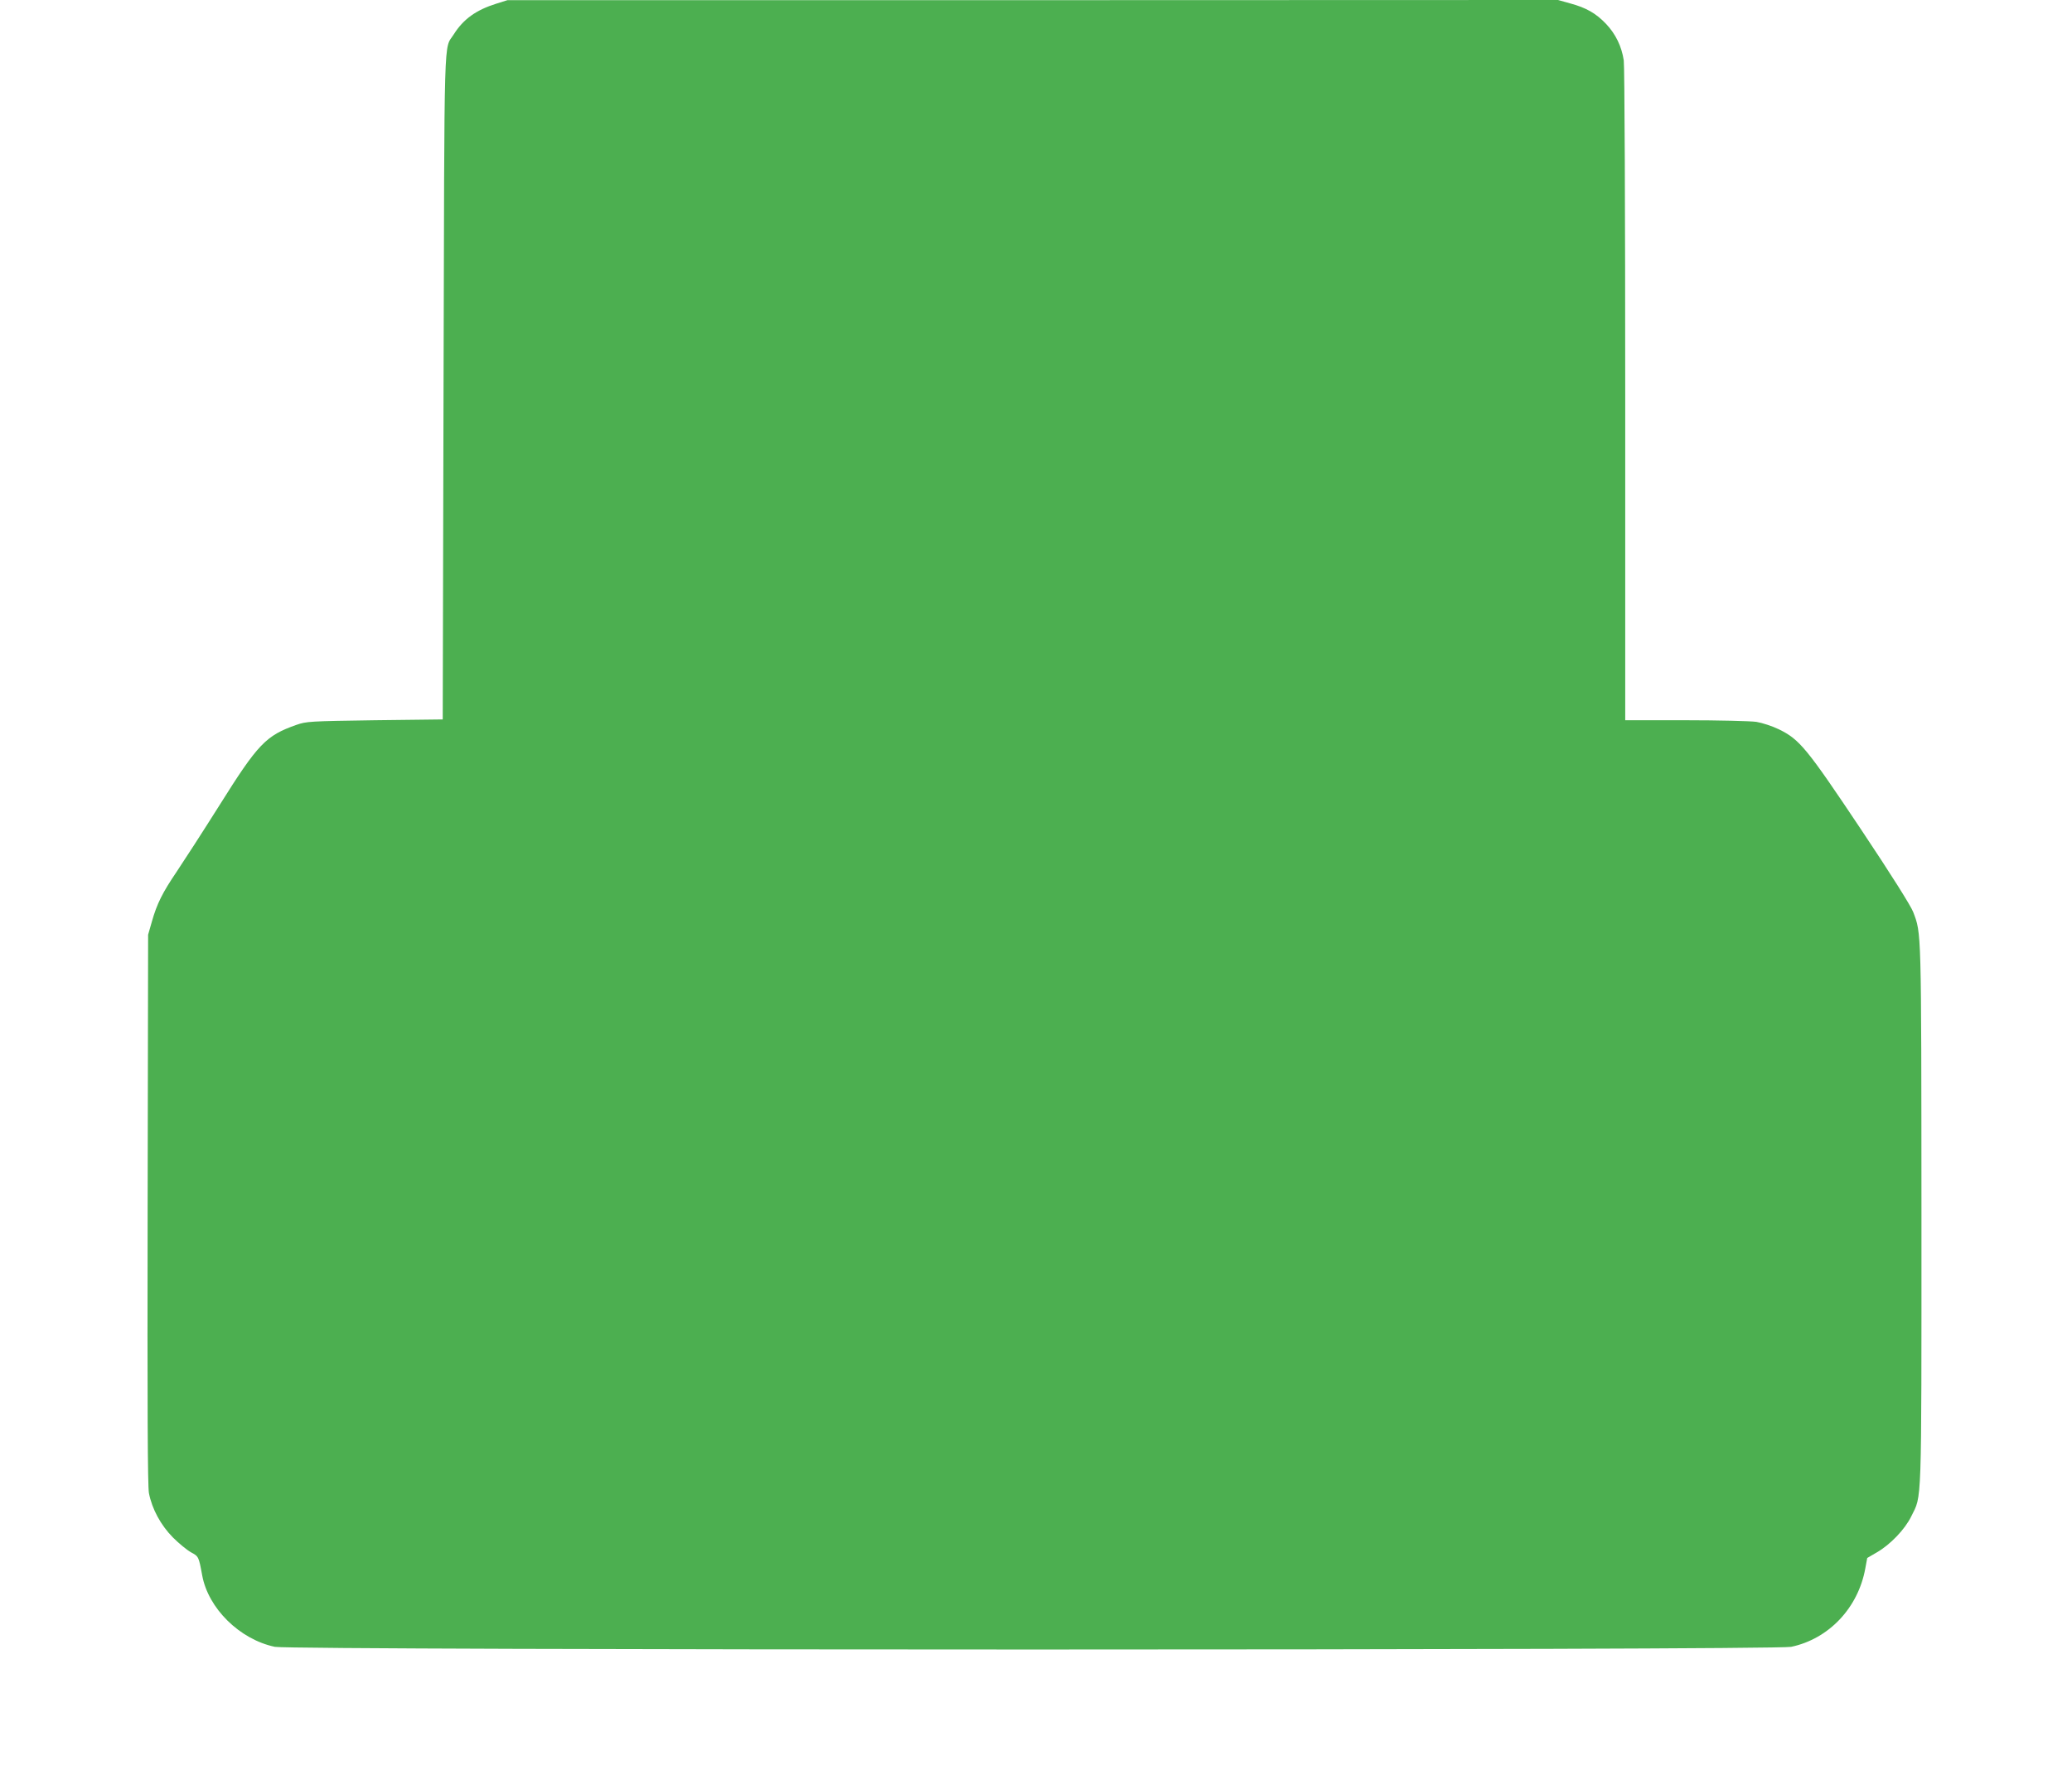 <?xml version="1.0" standalone="no"?>
<!DOCTYPE svg PUBLIC "-//W3C//DTD SVG 20010904//EN"
 "http://www.w3.org/TR/2001/REC-SVG-20010904/DTD/svg10.dtd">
<svg version="1.0" xmlns="http://www.w3.org/2000/svg"
 width="1280pt" height="1100pt" viewBox="0 0 1280 1100"
 preserveAspectRatio="xMidYMid meet">
<g transform="translate(0,1100) scale(0.1,-0.1)"
fill="#4caf50" stroke="none">
<path d="M3065 10977 c-124 -39 -202 -95 -261 -188 -64 -102 -58 84 -64 -2179
l-5 -2055 -420 -5 c-405 -6 -422 -7 -485 -29 -187 -66 -236 -116 -474 -496
-104 -165 -223 -349 -264 -410 -87 -128 -123 -199 -154 -310 l-23 -80 -3
-1695 c-2 -1228 0 -1712 8 -1755 19 -98 73 -198 148 -274 37 -37 87 -78 112
-92 47 -25 48 -27 69 -142 37 -204 231 -396 449 -442 103 -22 9263 -22 9367 0
233 49 414 241 458 484 l12 65 60 35 c83 48 173 142 212 222 66 135 63 24 63
1859 -1 1784 0 1740 -51 1875 -14 37 -135 230 -322 510 -336 503 -379 556
-508 619 -41 20 -103 40 -139 46 -36 5 -233 10 -437 10 l-373 0 0 2008 c0
1140 -4 2034 -9 2069 -13 86 -50 163 -110 226 -61 64 -121 99 -221 126 l-75
21 -3245 -1 -3245 0 -70 -22z"/>
</g>
</svg>
